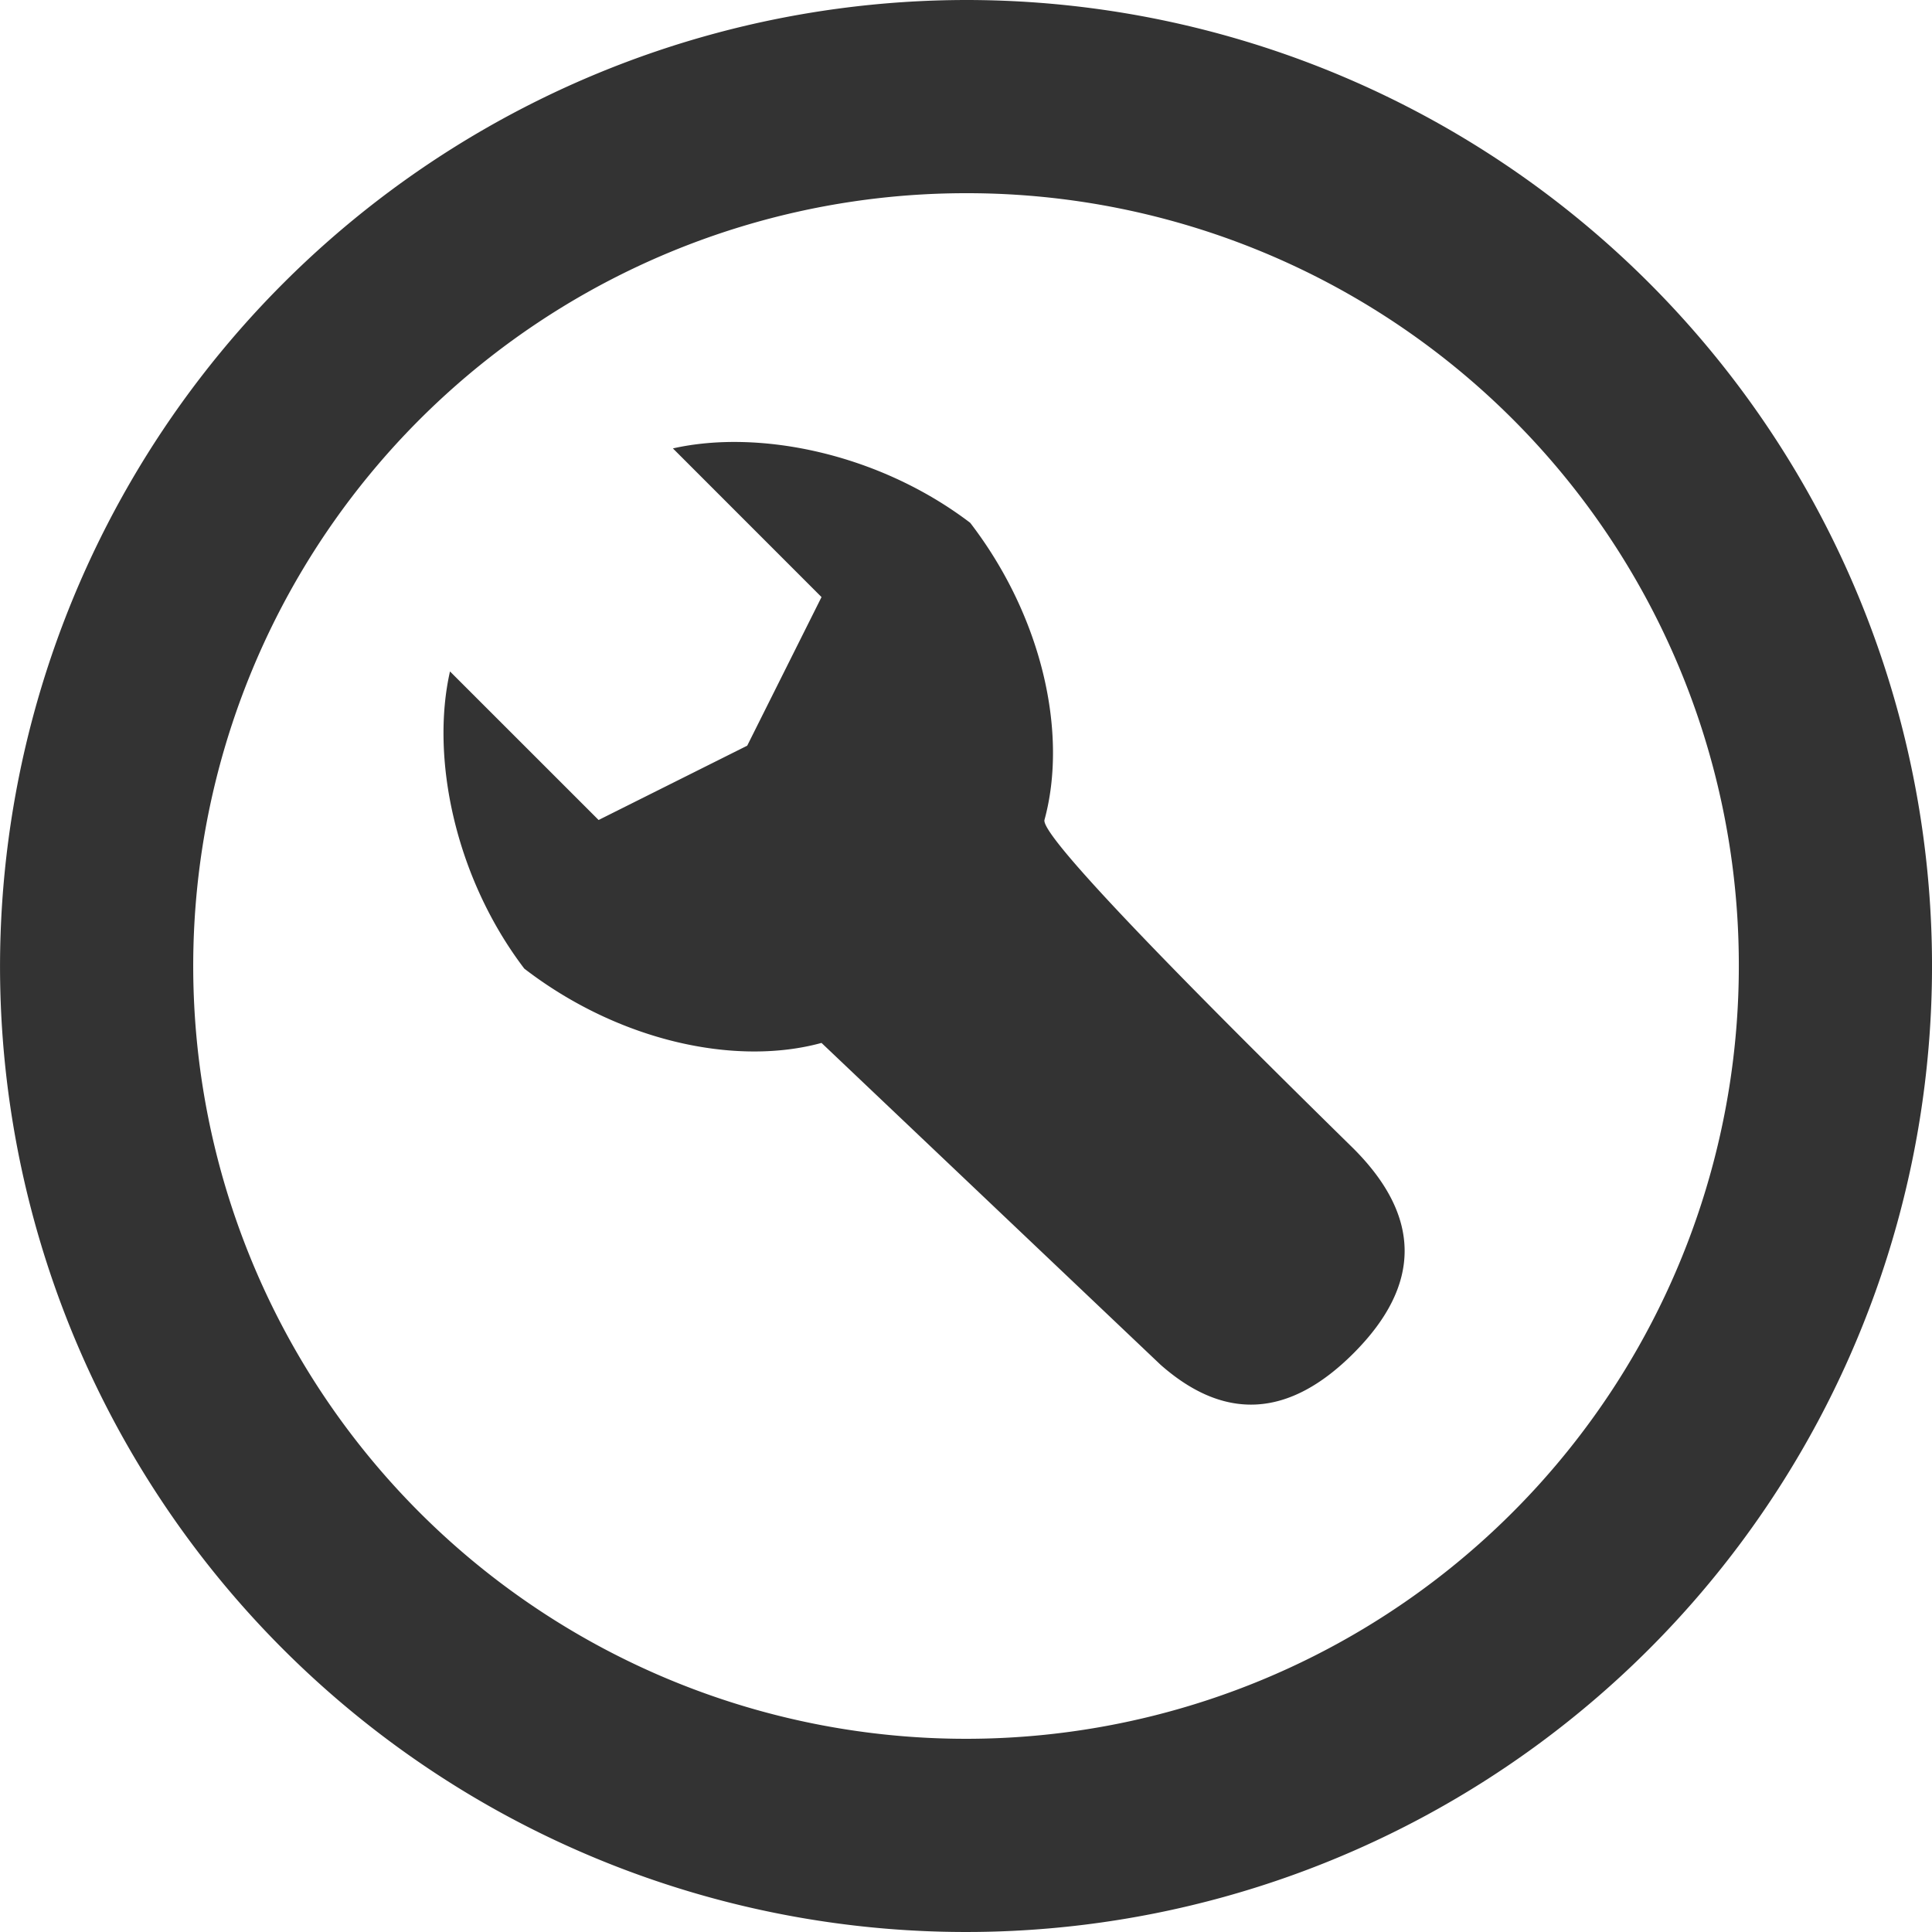 <svg xmlns="http://www.w3.org/2000/svg" width="162" height="162"><defs><clipPath id="a"><path fill="#fff" d="M0 0h162v162H0z"/></clipPath></defs><g clip-path="url(#a)"><path fill="#333" fill-rule="evenodd" d="M81.002 0a81 81 0 1 1-81 81 81.095 81.095 0 0 1 81-81m0 16.2a64.8 64.8 0 1 0 64.8 64.8 64.71 64.71 0 0 0-64.8-64.8m.347 27.634c6.125 7.966 8.192 17.766 6.229 24.923q-.368 1.766 25.906 27.544 8.592 8.591 0 17.183-8.086 8.086-16.172.951L68.885 87.45c-7.156 1.963-16.957-.1-24.923-6.231-5.843-7.683-7.86-17.725-6.23-24.919l12.461 12.457 12.461-6.231 6.231-12.461L56.424 37.6c7.197-1.624 17.24.391 24.923 6.234Z"/></g></svg>